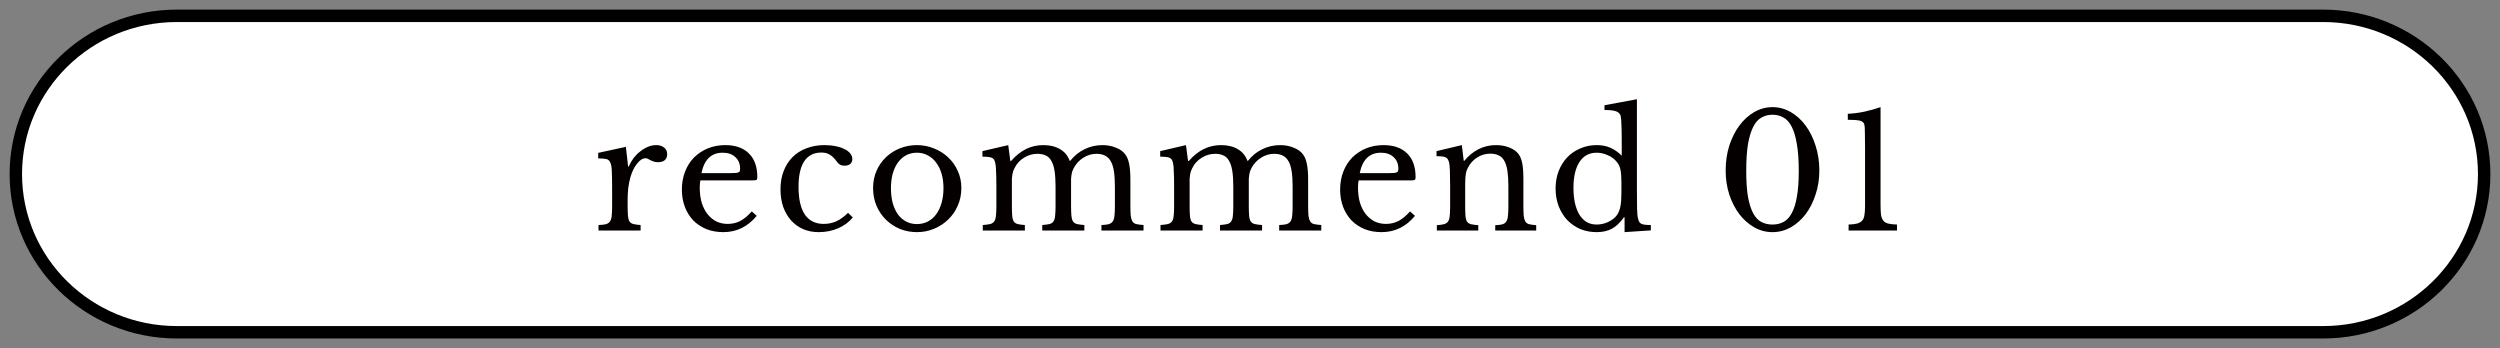 <svg width="158" height="22" viewBox="0 0 158 22" fill="none" xmlns="http://www.w3.org/2000/svg">
<rect x="0" y="0" width="158" height="22" fill="#808080" stroke="none"/>
<path d="M146.822 1H11.178C5.557 1 1 5.477 1 11C1 16.523 5.557 21 11.178 21H146.822C152.443 21 157 16.523 157 11C157 5.477 152.443 1 146.822 1Z" fill="white" stroke="black" stroke-width="0.785" stroke-miterlimit="10" stroke-linecap="square"/>
<path d="M39.666 12.981C39.666 13.255 39.673 13.471 39.686 13.631C39.7 13.791 39.733 13.915 39.786 14.001C39.846 14.081 39.93 14.135 40.036 14.161C40.143 14.188 40.293 14.208 40.486 14.221V14.571H37.826V14.221C38.02 14.215 38.173 14.198 38.286 14.171C38.4 14.138 38.486 14.081 38.546 14.001C38.606 13.921 38.643 13.808 38.656 13.661C38.676 13.508 38.686 13.305 38.686 13.051V11.881C38.686 11.428 38.68 11.075 38.666 10.821C38.66 10.568 38.626 10.381 38.566 10.261C38.513 10.141 38.426 10.071 38.306 10.051C38.186 10.025 38.02 10.011 37.806 10.011V9.661L39.556 9.281L39.696 10.521H39.736C39.823 10.321 39.93 10.138 40.056 9.971C40.19 9.805 40.333 9.665 40.486 9.551C40.64 9.431 40.8 9.338 40.966 9.271C41.133 9.205 41.303 9.171 41.476 9.171C41.69 9.171 41.856 9.225 41.976 9.331C42.103 9.431 42.166 9.568 42.166 9.741C42.166 9.901 42.116 10.028 42.016 10.121C41.916 10.208 41.773 10.251 41.586 10.251C41.48 10.251 41.39 10.238 41.316 10.211C41.243 10.185 41.176 10.158 41.116 10.131C41.063 10.098 41.01 10.068 40.956 10.041C40.91 10.015 40.856 10.001 40.796 10.001C40.616 10.001 40.436 10.118 40.256 10.351C40.076 10.578 39.936 10.868 39.836 11.221C39.783 11.415 39.74 11.635 39.706 11.881C39.68 12.121 39.666 12.375 39.666 12.641V12.981ZM47.825 13.641C47.258 14.328 46.554 14.671 45.715 14.671C45.321 14.671 44.965 14.608 44.645 14.481C44.325 14.348 44.048 14.165 43.815 13.931C43.588 13.691 43.411 13.408 43.285 13.081C43.158 12.748 43.094 12.381 43.094 11.981C43.094 11.575 43.161 11.198 43.294 10.851C43.428 10.505 43.614 10.208 43.855 9.961C44.101 9.715 44.391 9.521 44.724 9.381C45.065 9.241 45.434 9.171 45.834 9.171C46.481 9.171 46.981 9.348 47.334 9.701C47.688 10.048 47.864 10.548 47.864 11.201C47.864 11.295 47.844 11.351 47.804 11.371C47.771 11.391 47.688 11.401 47.554 11.401H44.264C44.251 11.455 44.241 11.521 44.234 11.601C44.228 11.675 44.224 11.758 44.224 11.851C44.224 12.198 44.264 12.515 44.344 12.801C44.431 13.081 44.551 13.321 44.705 13.521C44.864 13.721 45.051 13.878 45.264 13.991C45.484 14.098 45.728 14.151 45.995 14.151C46.275 14.151 46.535 14.091 46.775 13.971C47.014 13.845 47.261 13.641 47.514 13.361L47.825 13.641ZM46.175 10.941C46.308 10.941 46.414 10.938 46.495 10.931C46.575 10.925 46.635 10.911 46.675 10.891C46.715 10.871 46.741 10.845 46.755 10.811C46.768 10.771 46.775 10.721 46.775 10.661C46.775 10.355 46.675 10.111 46.474 9.931C46.281 9.745 46.014 9.651 45.675 9.651C44.955 9.651 44.508 10.081 44.334 10.941H46.175ZM53.897 13.741C53.657 14.035 53.347 14.265 52.967 14.431C52.587 14.591 52.177 14.671 51.737 14.671C51.384 14.671 51.057 14.608 50.757 14.481C50.464 14.348 50.21 14.165 49.997 13.931C49.784 13.691 49.617 13.405 49.497 13.071C49.384 12.738 49.327 12.368 49.327 11.961C49.327 11.535 49.394 11.151 49.527 10.811C49.66 10.465 49.847 10.171 50.087 9.931C50.334 9.685 50.627 9.498 50.967 9.371C51.314 9.238 51.694 9.171 52.107 9.171C52.367 9.171 52.604 9.195 52.817 9.241C53.03 9.281 53.214 9.341 53.367 9.421C53.527 9.495 53.65 9.588 53.737 9.701C53.824 9.808 53.867 9.925 53.867 10.051C53.867 10.185 53.824 10.288 53.737 10.361C53.65 10.435 53.53 10.471 53.377 10.471C53.257 10.471 53.157 10.448 53.077 10.401C52.997 10.348 52.894 10.235 52.767 10.061C52.634 9.908 52.504 9.801 52.377 9.741C52.257 9.675 52.1 9.641 51.907 9.641C51.434 9.641 51.074 9.825 50.827 10.191C50.587 10.558 50.467 11.098 50.467 11.811C50.467 12.578 50.6 13.161 50.867 13.561C51.14 13.955 51.537 14.151 52.057 14.151C52.337 14.151 52.6 14.098 52.847 13.991C53.094 13.878 53.344 13.698 53.597 13.451L53.897 13.741ZM57.948 9.171C58.328 9.171 58.688 9.241 59.028 9.381C59.368 9.515 59.665 9.701 59.918 9.941C60.178 10.181 60.382 10.468 60.528 10.801C60.682 11.128 60.758 11.488 60.758 11.881C60.758 12.288 60.682 12.661 60.528 13.001C60.382 13.341 60.178 13.635 59.918 13.881C59.665 14.128 59.368 14.321 59.028 14.461C58.688 14.601 58.328 14.671 57.948 14.671C57.575 14.671 57.218 14.605 56.878 14.471C56.545 14.331 56.252 14.138 55.998 13.891C55.745 13.645 55.545 13.351 55.398 13.011C55.252 12.665 55.178 12.288 55.178 11.881C55.178 11.488 55.252 11.125 55.398 10.791C55.545 10.458 55.745 10.171 55.998 9.931C56.252 9.691 56.545 9.505 56.878 9.371C57.218 9.238 57.575 9.171 57.948 9.171ZM57.948 9.651C57.702 9.651 57.475 9.705 57.268 9.811C57.068 9.918 56.895 10.071 56.748 10.271C56.608 10.465 56.498 10.701 56.418 10.981C56.345 11.255 56.308 11.558 56.308 11.891C56.308 12.238 56.345 12.551 56.418 12.831C56.498 13.111 56.608 13.351 56.748 13.551C56.895 13.745 57.068 13.895 57.268 14.001C57.468 14.108 57.695 14.161 57.948 14.161C58.202 14.161 58.432 14.108 58.638 14.001C58.845 13.895 59.022 13.741 59.168 13.541C59.315 13.341 59.428 13.101 59.508 12.821C59.588 12.541 59.628 12.231 59.628 11.891C59.628 11.558 59.588 11.255 59.508 10.981C59.428 10.708 59.315 10.475 59.168 10.281C59.022 10.081 58.845 9.928 58.638 9.821C58.432 9.708 58.202 9.651 57.948 9.651ZM63.951 12.971C63.951 13.251 63.958 13.471 63.971 13.631C63.984 13.791 64.018 13.915 64.071 14.001C64.131 14.081 64.215 14.135 64.321 14.161C64.428 14.188 64.578 14.208 64.771 14.221V14.571H62.111V14.221C62.304 14.208 62.458 14.188 62.571 14.161C62.684 14.135 62.771 14.081 62.831 14.001C62.891 13.921 62.928 13.808 62.941 13.661C62.961 13.508 62.971 13.305 62.971 13.051V11.771C62.971 11.391 62.965 11.075 62.951 10.821C62.944 10.568 62.928 10.395 62.901 10.301C62.881 10.215 62.858 10.148 62.831 10.101C62.804 10.048 62.761 10.008 62.701 9.981C62.641 9.948 62.561 9.928 62.461 9.921C62.368 9.908 62.245 9.901 62.091 9.901V9.551L63.721 9.171L63.851 10.171H63.901C64.201 9.831 64.514 9.581 64.841 9.421C65.174 9.255 65.541 9.171 65.941 9.171C66.361 9.171 66.715 9.258 67.001 9.431C67.288 9.598 67.488 9.841 67.601 10.161H67.641C67.888 9.848 68.188 9.605 68.541 9.431C68.894 9.258 69.271 9.171 69.671 9.171C69.984 9.171 70.268 9.225 70.521 9.331C70.781 9.431 70.978 9.571 71.111 9.751C71.231 9.905 71.314 10.108 71.361 10.361C71.415 10.608 71.441 10.948 71.441 11.381V12.971C71.441 13.245 71.448 13.461 71.461 13.621C71.481 13.781 71.518 13.905 71.571 13.991C71.624 14.078 71.704 14.135 71.811 14.161C71.924 14.188 72.078 14.208 72.271 14.221V14.571H69.611V14.221C69.798 14.215 69.948 14.198 70.061 14.171C70.174 14.138 70.261 14.081 70.321 14.001C70.381 13.915 70.418 13.798 70.431 13.651C70.451 13.505 70.461 13.305 70.461 13.051V11.791C70.461 11.411 70.441 11.091 70.401 10.831C70.361 10.565 70.294 10.351 70.201 10.191C70.108 10.025 69.984 9.905 69.831 9.831C69.684 9.758 69.504 9.721 69.291 9.721C68.998 9.721 68.721 9.805 68.461 9.971C68.208 10.131 68.008 10.348 67.861 10.621C67.828 10.688 67.798 10.755 67.771 10.821C67.751 10.881 67.734 10.951 67.721 11.031C67.708 11.105 67.698 11.195 67.691 11.301C67.691 11.408 67.691 11.541 67.691 11.701V12.971C67.691 13.245 67.698 13.461 67.711 13.621C67.725 13.781 67.758 13.905 67.811 13.991C67.871 14.078 67.958 14.135 68.071 14.161C68.184 14.188 68.338 14.208 68.531 14.221V14.571H65.871V14.221C66.058 14.208 66.208 14.188 66.321 14.161C66.434 14.135 66.518 14.081 66.571 14.001C66.631 13.921 66.668 13.808 66.681 13.661C66.701 13.508 66.711 13.305 66.711 13.051V11.791C66.711 11.405 66.691 11.081 66.651 10.821C66.611 10.555 66.544 10.341 66.451 10.181C66.365 10.015 66.248 9.898 66.101 9.831C65.954 9.758 65.775 9.721 65.561 9.721C65.261 9.721 64.978 9.805 64.711 9.971C64.451 10.131 64.254 10.348 64.121 10.621C64.088 10.688 64.058 10.755 64.031 10.821C64.011 10.881 63.995 10.951 63.981 11.031C63.968 11.105 63.958 11.195 63.951 11.301C63.951 11.408 63.951 11.541 63.951 11.701V12.971ZM75.184 12.971C75.184 13.251 75.19 13.471 75.204 13.631C75.217 13.791 75.25 13.915 75.304 14.001C75.364 14.081 75.447 14.135 75.554 14.161C75.66 14.188 75.81 14.208 76.004 14.221V14.571H73.344V14.221C73.537 14.208 73.69 14.188 73.804 14.161C73.917 14.135 74.004 14.081 74.064 14.001C74.124 13.921 74.16 13.808 74.174 13.661C74.194 13.508 74.204 13.305 74.204 13.051V11.771C74.204 11.391 74.197 11.075 74.184 10.821C74.177 10.568 74.16 10.395 74.134 10.301C74.114 10.215 74.09 10.148 74.064 10.101C74.037 10.048 73.994 10.008 73.934 9.981C73.874 9.948 73.794 9.928 73.694 9.921C73.6 9.908 73.477 9.901 73.324 9.901V9.551L74.954 9.171L75.084 10.171H75.134C75.434 9.831 75.747 9.581 76.074 9.421C76.407 9.255 76.774 9.171 77.174 9.171C77.594 9.171 77.947 9.258 78.234 9.431C78.52 9.598 78.72 9.841 78.834 10.161H78.874C79.12 9.848 79.42 9.605 79.774 9.431C80.127 9.258 80.504 9.171 80.904 9.171C81.217 9.171 81.5 9.225 81.754 9.331C82.014 9.431 82.21 9.571 82.344 9.751C82.464 9.905 82.547 10.108 82.594 10.361C82.647 10.608 82.674 10.948 82.674 11.381V12.971C82.674 13.245 82.68 13.461 82.694 13.621C82.714 13.781 82.75 13.905 82.804 13.991C82.857 14.078 82.937 14.135 83.044 14.161C83.157 14.188 83.31 14.208 83.504 14.221V14.571H80.844V14.221C81.03 14.215 81.18 14.198 81.294 14.171C81.407 14.138 81.494 14.081 81.554 14.001C81.614 13.915 81.65 13.798 81.664 13.651C81.684 13.505 81.694 13.305 81.694 13.051V11.791C81.694 11.411 81.674 11.091 81.634 10.831C81.594 10.565 81.527 10.351 81.434 10.191C81.34 10.025 81.217 9.905 81.064 9.831C80.917 9.758 80.737 9.721 80.524 9.721C80.23 9.721 79.954 9.805 79.694 9.971C79.44 10.131 79.24 10.348 79.094 10.621C79.06 10.688 79.03 10.755 79.004 10.821C78.984 10.881 78.967 10.951 78.954 11.031C78.94 11.105 78.93 11.195 78.924 11.301C78.924 11.408 78.924 11.541 78.924 11.701V12.971C78.924 13.245 78.93 13.461 78.944 13.621C78.957 13.781 78.99 13.905 79.044 13.991C79.104 14.078 79.19 14.135 79.304 14.161C79.417 14.188 79.57 14.208 79.764 14.221V14.571H77.104V14.221C77.29 14.208 77.44 14.188 77.554 14.161C77.667 14.135 77.75 14.081 77.804 14.001C77.864 13.921 77.9 13.808 77.914 13.661C77.934 13.508 77.944 13.305 77.944 13.051V11.791C77.944 11.405 77.924 11.081 77.884 10.821C77.844 10.555 77.777 10.341 77.684 10.181C77.597 10.015 77.48 9.898 77.334 9.831C77.187 9.758 77.007 9.721 76.794 9.721C76.494 9.721 76.21 9.805 75.944 9.971C75.684 10.131 75.487 10.348 75.354 10.621C75.32 10.688 75.29 10.755 75.264 10.821C75.244 10.881 75.227 10.951 75.214 11.031C75.2 11.105 75.19 11.195 75.184 11.301C75.184 11.408 75.184 11.541 75.184 11.701V12.971ZM89.426 13.641C88.859 14.328 88.156 14.671 87.316 14.671C86.923 14.671 86.566 14.608 86.246 14.481C85.926 14.348 85.649 14.165 85.416 13.931C85.189 13.691 85.013 13.408 84.886 13.081C84.759 12.748 84.696 12.381 84.696 11.981C84.696 11.575 84.763 11.198 84.896 10.851C85.029 10.505 85.216 10.208 85.456 9.961C85.703 9.715 85.993 9.521 86.326 9.381C86.666 9.241 87.036 9.171 87.436 9.171C88.083 9.171 88.583 9.348 88.936 9.701C89.289 10.048 89.466 10.548 89.466 11.201C89.466 11.295 89.446 11.351 89.406 11.371C89.373 11.391 89.289 11.401 89.156 11.401H85.866C85.853 11.455 85.843 11.521 85.836 11.601C85.829 11.675 85.826 11.758 85.826 11.851C85.826 12.198 85.866 12.515 85.946 12.801C86.033 13.081 86.153 13.321 86.306 13.521C86.466 13.721 86.653 13.878 86.866 13.991C87.086 14.098 87.329 14.151 87.596 14.151C87.876 14.151 88.136 14.091 88.376 13.971C88.616 13.845 88.863 13.641 89.116 13.361L89.426 13.641ZM87.776 10.941C87.909 10.941 88.016 10.938 88.096 10.931C88.176 10.925 88.236 10.911 88.276 10.891C88.316 10.871 88.343 10.845 88.356 10.811C88.369 10.771 88.376 10.721 88.376 10.661C88.376 10.355 88.276 10.111 88.076 9.931C87.883 9.745 87.616 9.651 87.276 9.651C86.556 9.651 86.109 10.081 85.936 10.941H87.776ZM92.599 13.001C92.599 13.275 92.605 13.491 92.618 13.651C92.632 13.805 92.665 13.925 92.719 14.011C92.778 14.091 92.862 14.145 92.969 14.171C93.082 14.198 93.235 14.218 93.428 14.231V14.571H90.808V14.231C90.995 14.218 91.142 14.198 91.249 14.171C91.362 14.145 91.448 14.091 91.508 14.011C91.569 13.931 91.605 13.818 91.618 13.671C91.638 13.525 91.648 13.325 91.648 13.071V11.741C91.648 10.948 91.629 10.465 91.588 10.291C91.569 10.205 91.542 10.135 91.508 10.081C91.482 10.021 91.439 9.978 91.379 9.951C91.319 9.918 91.242 9.898 91.148 9.891C91.055 9.878 90.935 9.871 90.788 9.871V9.551L92.388 9.171L92.508 10.161H92.549C92.802 9.848 93.099 9.605 93.439 9.431C93.778 9.258 94.148 9.171 94.549 9.171C94.855 9.171 95.135 9.221 95.388 9.321C95.642 9.421 95.835 9.558 95.969 9.731C96.082 9.885 96.162 10.085 96.209 10.331C96.255 10.571 96.278 10.905 96.278 11.331V13.001C96.278 13.275 96.285 13.491 96.299 13.651C96.319 13.805 96.355 13.925 96.409 14.011C96.462 14.091 96.542 14.145 96.648 14.171C96.762 14.198 96.909 14.218 97.088 14.231V14.571H94.499V14.231C94.685 14.225 94.832 14.208 94.939 14.181C95.052 14.148 95.135 14.091 95.189 14.011C95.249 13.931 95.285 13.818 95.299 13.671C95.319 13.518 95.329 13.318 95.329 13.071V11.751C95.329 11.371 95.308 11.051 95.269 10.791C95.228 10.531 95.162 10.321 95.069 10.161C94.982 10.001 94.865 9.888 94.719 9.821C94.572 9.748 94.395 9.711 94.189 9.711C93.888 9.711 93.612 9.791 93.359 9.951C93.112 10.105 92.918 10.318 92.778 10.591C92.745 10.658 92.715 10.721 92.689 10.781C92.668 10.841 92.652 10.911 92.638 10.991C92.625 11.071 92.615 11.165 92.609 11.271C92.602 11.371 92.599 11.501 92.599 11.661V13.001ZM102.673 13.731H102.633C102.393 14.071 102.136 14.315 101.863 14.461C101.596 14.601 101.28 14.671 100.913 14.671C100.533 14.671 100.183 14.605 99.863 14.471C99.55 14.331 99.276 14.141 99.043 13.901C98.816 13.655 98.636 13.361 98.503 13.021C98.376 12.681 98.313 12.311 98.313 11.911C98.313 11.518 98.376 11.155 98.503 10.821C98.636 10.481 98.816 10.191 99.043 9.951C99.276 9.705 99.553 9.515 99.873 9.381C100.193 9.241 100.54 9.171 100.913 9.171C101.233 9.171 101.516 9.225 101.763 9.331C102.016 9.438 102.26 9.608 102.493 9.841V8.821C102.493 8.441 102.486 8.125 102.473 7.871C102.466 7.618 102.453 7.445 102.433 7.351C102.4 7.205 102.306 7.101 102.153 7.041C102 6.981 101.75 6.951 101.403 6.951V6.651L103.453 6.271V12.041C103.453 12.501 103.456 12.881 103.463 13.181C103.47 13.475 103.49 13.685 103.523 13.811C103.543 13.891 103.566 13.958 103.593 14.011C103.626 14.065 103.67 14.108 103.723 14.141C103.783 14.168 103.86 14.188 103.953 14.201C104.053 14.215 104.18 14.221 104.333 14.221V14.561L102.673 14.671V13.731ZM102.473 11.521C102.473 11.175 102.453 10.911 102.413 10.731C102.38 10.551 102.31 10.395 102.203 10.261C102.05 10.061 101.853 9.911 101.613 9.811C101.38 9.705 101.146 9.651 100.913 9.651C100.433 9.651 100.066 9.851 99.813 10.251C99.566 10.645 99.443 11.181 99.443 11.861C99.443 12.215 99.473 12.535 99.533 12.821C99.6 13.108 99.693 13.355 99.813 13.561C99.94 13.761 100.093 13.918 100.273 14.031C100.46 14.138 100.673 14.191 100.913 14.191C101.033 14.191 101.153 14.178 101.273 14.151C101.4 14.125 101.52 14.085 101.633 14.031C101.753 13.971 101.863 13.905 101.963 13.831C102.063 13.751 102.146 13.661 102.213 13.561C102.306 13.415 102.373 13.238 102.413 13.031C102.453 12.825 102.473 12.541 102.473 12.181V11.521ZM112.022 6.771C112.429 6.771 112.812 6.875 113.172 7.081C113.532 7.288 113.845 7.571 114.112 7.931C114.379 8.291 114.589 8.715 114.742 9.201C114.902 9.688 114.982 10.215 114.982 10.781C114.982 11.321 114.902 11.828 114.742 12.301C114.589 12.775 114.379 13.188 114.112 13.541C113.845 13.888 113.532 14.165 113.172 14.371C112.812 14.571 112.429 14.671 112.022 14.671C111.615 14.671 111.232 14.571 110.872 14.371C110.512 14.165 110.199 13.888 109.932 13.541C109.665 13.188 109.452 12.775 109.292 12.301C109.139 11.828 109.062 11.321 109.062 10.781C109.062 10.215 109.139 9.688 109.292 9.201C109.452 8.715 109.665 8.291 109.932 7.931C110.199 7.571 110.512 7.288 110.872 7.081C111.232 6.875 111.615 6.771 112.022 6.771ZM112.022 14.191C112.282 14.191 112.512 14.138 112.712 14.031C112.919 13.925 113.092 13.741 113.232 13.481C113.379 13.221 113.489 12.875 113.562 12.441C113.642 12.008 113.682 11.465 113.682 10.811C113.682 10.131 113.642 9.565 113.562 9.111C113.489 8.658 113.382 8.295 113.242 8.021C113.102 7.741 112.929 7.545 112.722 7.431C112.515 7.311 112.282 7.251 112.022 7.251C111.762 7.251 111.529 7.311 111.322 7.431C111.115 7.545 110.942 7.741 110.802 8.021C110.662 8.295 110.552 8.658 110.472 9.111C110.399 9.565 110.362 10.131 110.362 10.811C110.362 11.465 110.399 12.008 110.472 12.441C110.552 12.875 110.662 13.221 110.802 13.481C110.942 13.741 111.115 13.925 111.322 14.031C111.529 14.138 111.762 14.191 112.022 14.191ZM118.851 12.951C118.851 13.211 118.861 13.421 118.881 13.581C118.907 13.735 118.957 13.858 119.031 13.951C119.104 14.038 119.207 14.098 119.341 14.131C119.481 14.165 119.664 14.185 119.891 14.191V14.571H116.831V14.191C117.051 14.185 117.227 14.165 117.361 14.131C117.501 14.091 117.607 14.031 117.681 13.951C117.761 13.865 117.811 13.748 117.831 13.601C117.857 13.448 117.871 13.255 117.871 13.021V9.351C117.871 8.965 117.867 8.645 117.861 8.391C117.861 8.138 117.851 7.971 117.831 7.891C117.797 7.745 117.697 7.655 117.531 7.621C117.364 7.588 117.114 7.571 116.781 7.571V7.191C117.107 7.178 117.451 7.135 117.811 7.061C118.177 6.981 118.524 6.885 118.851 6.771V12.951Z" fill="#040000"/>
</svg>
